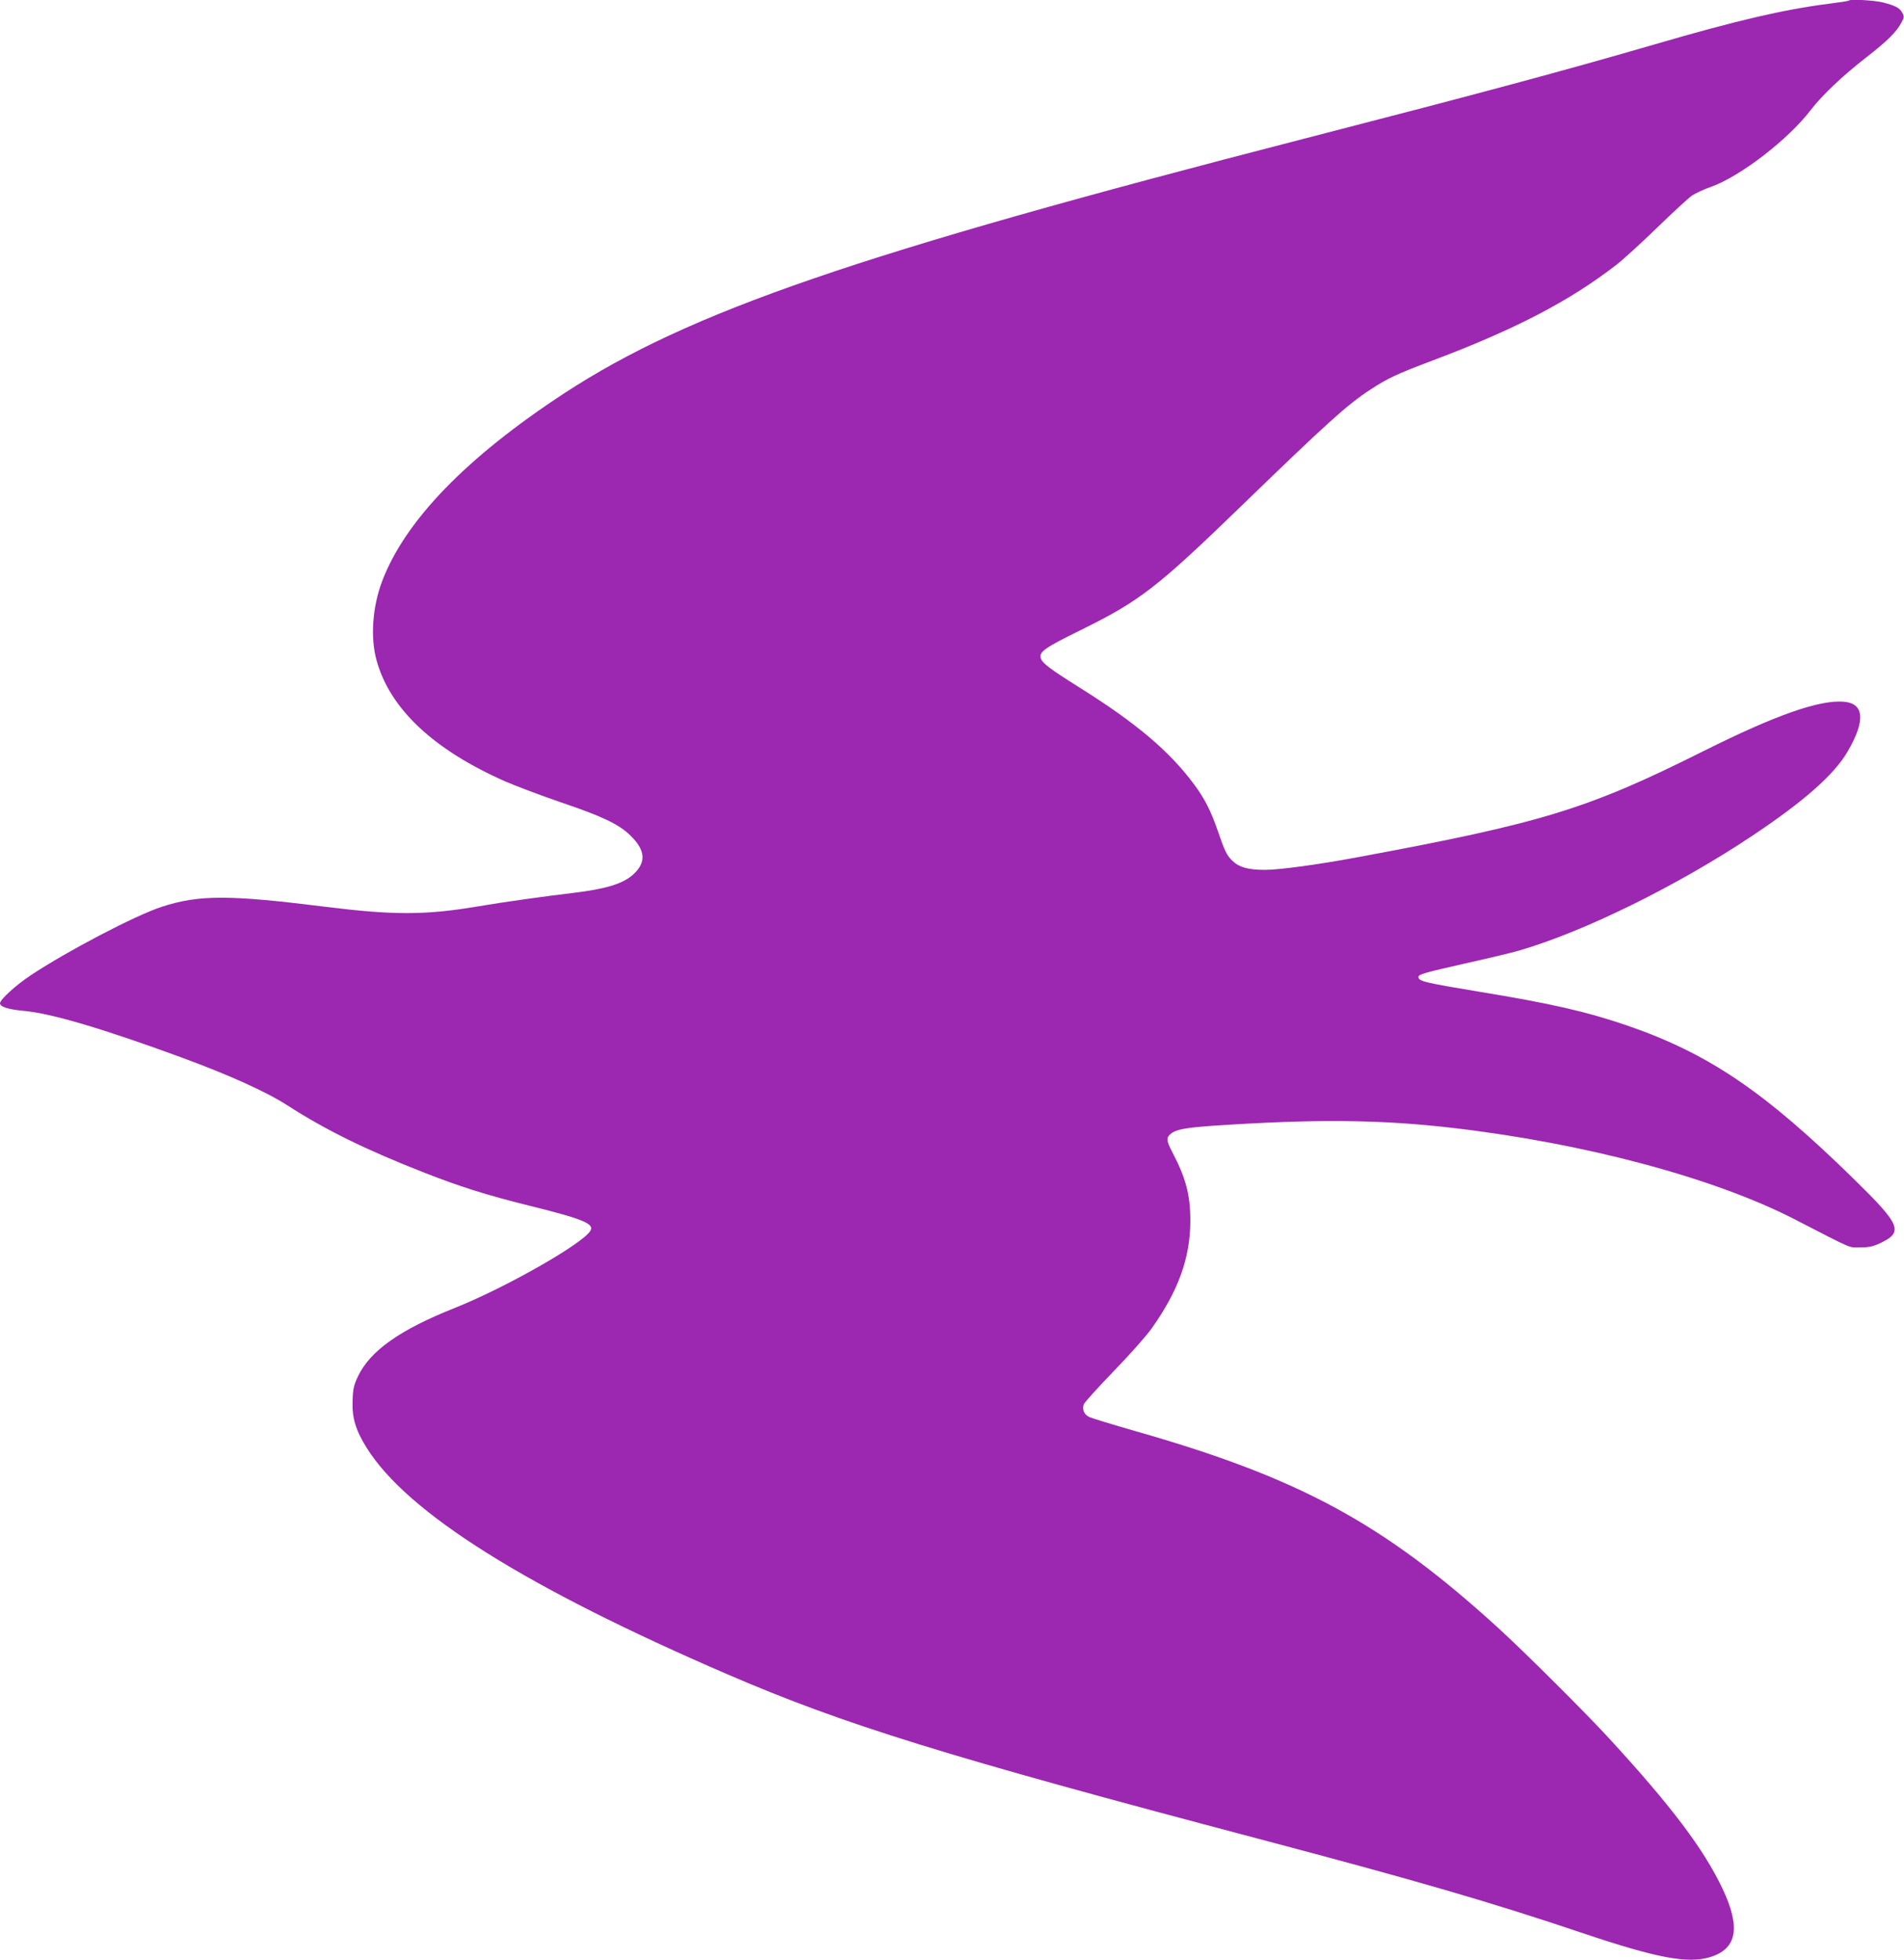 <?xml version="1.0" standalone="no"?>
<!DOCTYPE svg PUBLIC "-//W3C//DTD SVG 20010904//EN"
 "http://www.w3.org/TR/2001/REC-SVG-20010904/DTD/svg10.dtd">
<svg version="1.0" xmlns="http://www.w3.org/2000/svg"
 width="1243pt" height="1280pt" viewBox="0 0 1243 1280"
 preserveAspectRatio="xMidYMid meet">
<g transform="translate(0,1280) scale(0.1,-0.1)"
fill="#9c27b0" stroke="none">
<path d="M12069 12796 c-2 -3 -63 -12 -134 -21 -288 -37 -596 -108 -1130 -264
-595 -173 -1126 -316 -2285 -615 -2931 -756 -4018 -1130 -4835 -1663 -641
-420 -1041 -833 -1191 -1230 -63 -168 -77 -368 -35 -517 88 -316 372 -582 841
-789 69 -30 234 -92 365 -137 269 -91 375 -142 450 -215 99 -96 105 -175 21
-253 -67 -62 -177 -96 -391 -122 -193 -23 -452 -59 -635 -90 -334 -56 -544
-56 -985 -1 -630 79 -827 79 -1069 0 -172 -56 -617 -289 -852 -445 -99 -65
-204 -161 -204 -185 0 -23 54 -40 151 -49 181 -16 513 -114 1029 -303 316
-116 559 -226 697 -315 243 -157 510 -289 888 -437 236 -93 411 -148 684 -216
357 -88 434 -120 405 -166 -52 -86 -558 -373 -884 -503 -360 -143 -554 -280
-634 -449 -26 -56 -32 -80 -34 -157 -5 -110 20 -193 92 -308 265 -424 1038
-910 2356 -1479 760 -328 1428 -535 3460 -1072 1032 -273 1522 -415 2130 -620
473 -159 677 -198 821 -155 179 53 205 193 84 448 -123 260 -335 540 -741 982
-161 175 -550 562 -724 721 -747 681 -1295 979 -2370 1285 -146 42 -280 83
-298 91 -34 16 -48 47 -37 83 4 12 91 108 193 214 107 110 215 232 252 284
175 248 251 461 251 703 0 165 -29 277 -117 444 -41 79 -42 97 -8 124 34 27
99 38 284 51 659 44 1085 40 1555 -15 859 -100 1703 -325 2232 -597 392 -202
348 -183 427 -183 56 0 83 6 127 26 158 74 140 118 -167 419 -587 575 -950
821 -1485 1005 -261 89 -490 142 -966 220 -355 59 -393 68 -393 96 0 17 41 28
305 88 149 33 308 71 355 85 420 122 1032 423 1520 749 336 224 533 398 621
548 119 204 110 316 -25 327 -159 13 -446 -88 -914 -322 -759 -380 -1053 -470
-2267 -695 -246 -46 -504 -81 -596 -81 -109 0 -168 16 -212 58 -38 36 -51 62
-98 200 -44 127 -84 206 -152 298 -160 217 -377 401 -747 633 -197 124 -245
160 -255 192 -14 42 25 69 259 184 389 192 497 275 1059 820 544 527 686 656
832 750 114 75 174 103 405 190 539 203 895 388 1200 624 47 36 168 147 270
246 102 99 204 193 226 208 23 15 78 41 124 57 190 67 504 309 650 500 77 100
207 223 366 347 135 105 195 164 228 227 17 32 18 39 5 62 -16 32 -45 47 -127
68 -57 14 -212 23 -223 12z"/>
</g>
</svg>
